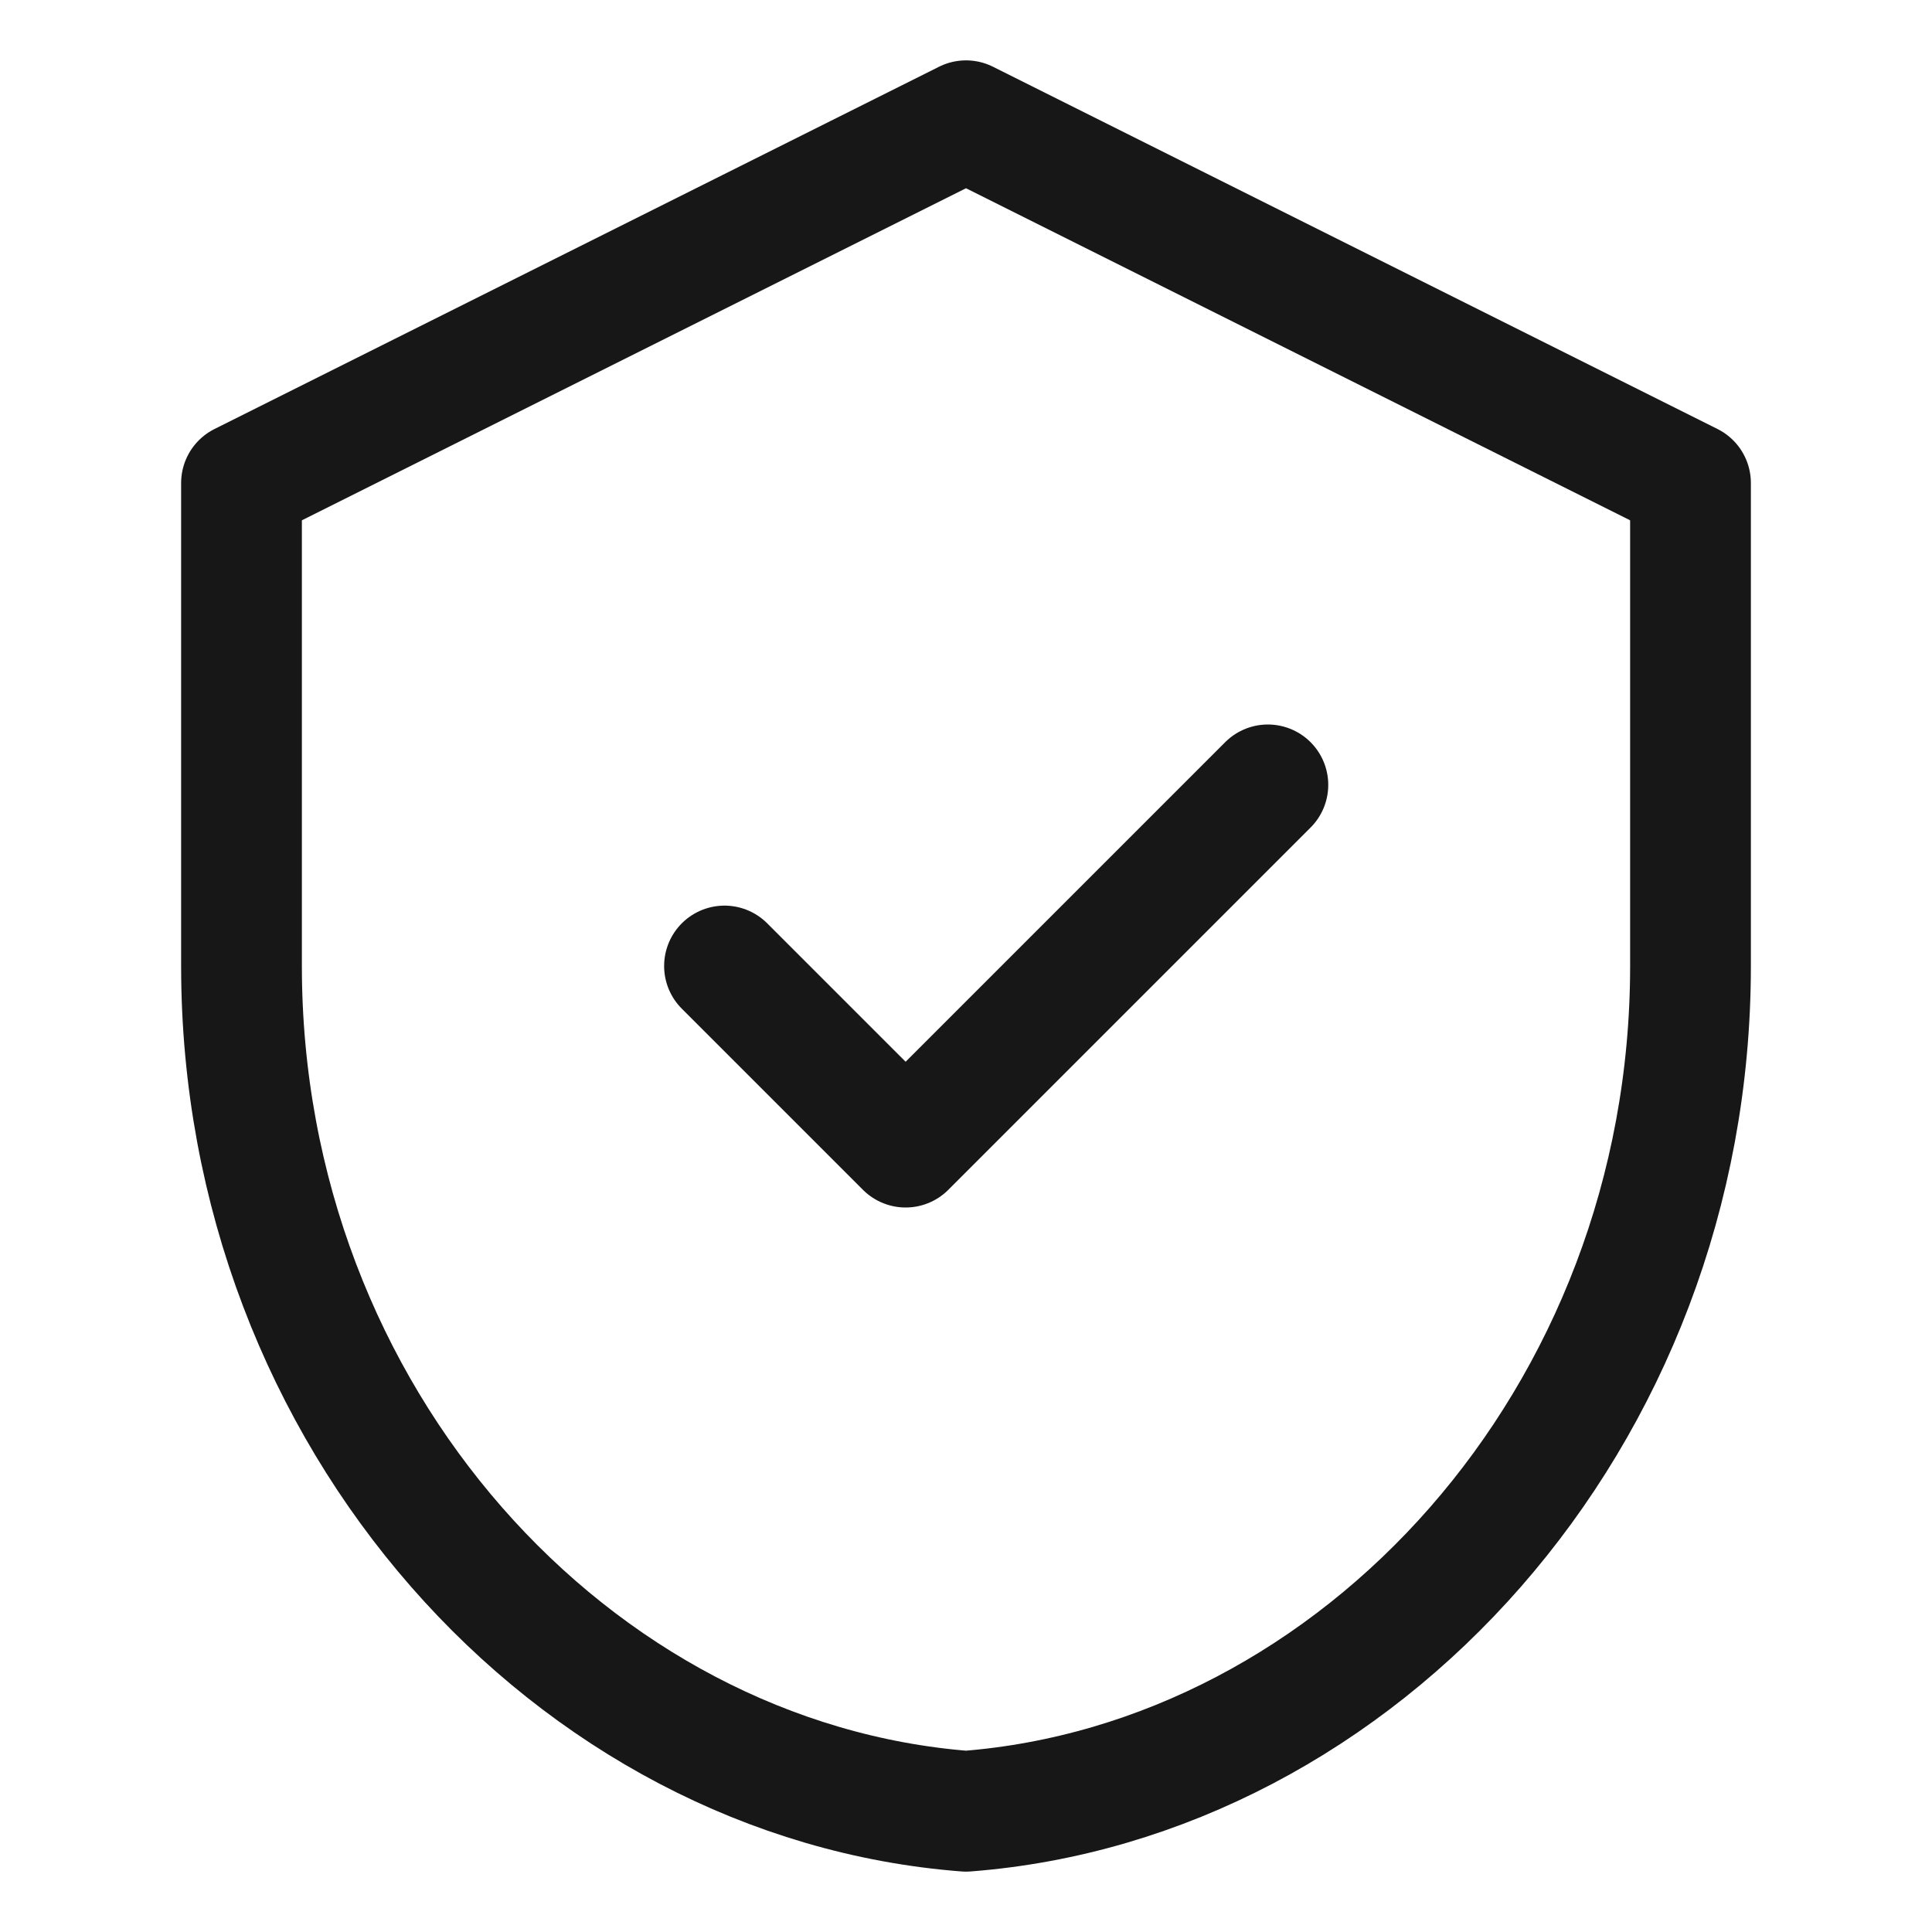 <svg width="32" height="32" viewBox="0 0 32 32" fill="none" xmlns="http://www.w3.org/2000/svg">
  <path d="M16 2L4 8V16C4 23.5 9.5 29.5 16 30C22.5 29.5 28 23.5 28 16V8L16 2Z" stroke="#171717" stroke-width="2" stroke-linejoin="round"/>
  <path d="M12 16L15 19L21 13" stroke="#171717" stroke-width="2" stroke-linecap="round" stroke-linejoin="round"/>
</svg>
